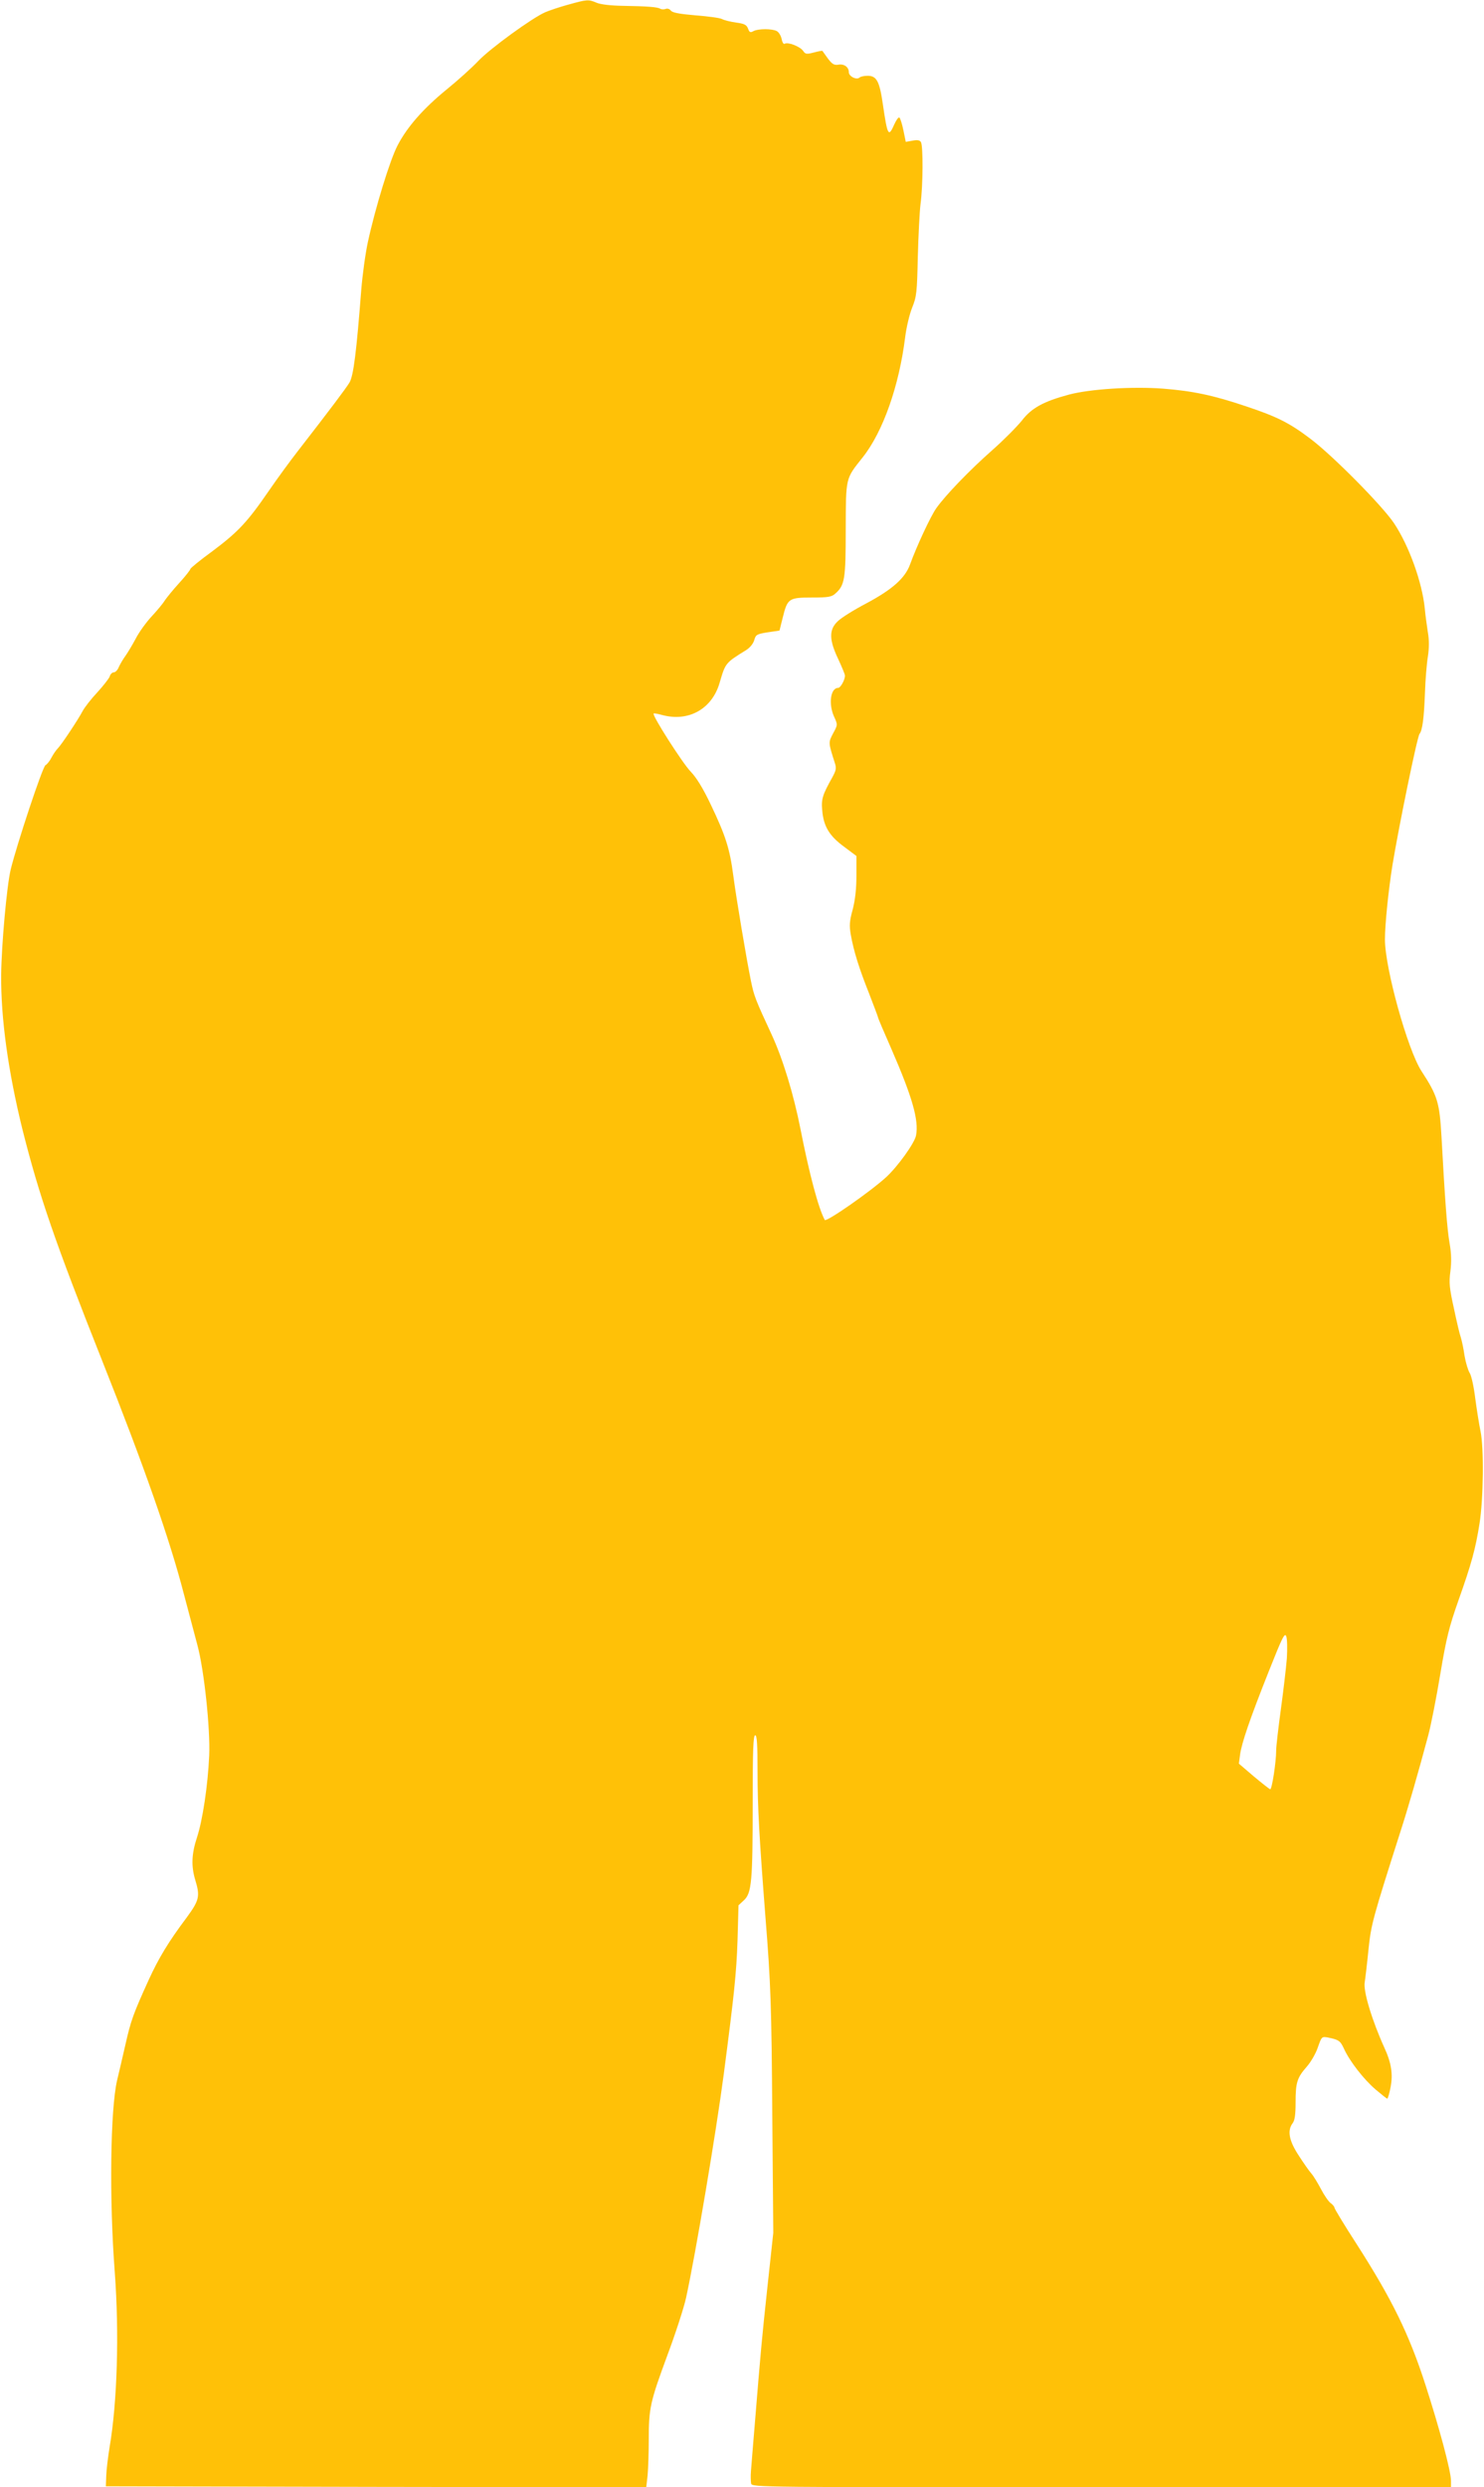 <?xml version="1.0" standalone="no"?>
<!DOCTYPE svg PUBLIC "-//W3C//DTD SVG 20010904//EN"
 "http://www.w3.org/TR/2001/REC-SVG-20010904/DTD/svg10.dtd">
<svg version="1.0" xmlns="http://www.w3.org/2000/svg"
 width="764pt" height="1280pt" viewBox="0 0 764 1280"
 preserveAspectRatio="xMidYMid meet">
<g transform="translate(0,1280) scale(0.1,-0.1)"
fill="#ffc107" stroke="none">
<path d="M2925 12776 c-44 -12 -97 -30 -118 -39 -67 -29 -283 -186 -344 -250
-32 -34 -105 -100 -163 -147 -120 -98 -203 -192 -253 -288 -39 -74 -115 -322
-153 -497 -13 -60 -28 -171 -34 -245 -25 -322 -40 -444 -61 -479 -19 -31 -100
-139 -267 -354 -35 -45 -102 -136 -148 -203 -112 -163 -159 -212 -291 -311
-62 -45 -113 -87 -113 -91 0 -5 -26 -38 -58 -73 -32 -35 -65 -76 -75 -91 -9
-15 -40 -52 -67 -81 -27 -29 -64 -80 -81 -113 -17 -32 -41 -72 -53 -89 -12
-16 -27 -42 -34 -57 -6 -16 -18 -28 -26 -28 -8 0 -18 -9 -21 -21 -4 -11 -33
-48 -64 -82 -32 -34 -66 -78 -76 -97 -22 -42 -108 -172 -128 -192 -8 -8 -22
-28 -31 -45 -9 -18 -23 -36 -32 -41 -15 -8 -147 -406 -179 -537 -20 -84 -47
-384 -49 -540 -2 -226 36 -498 109 -795 86 -342 168 -581 412 -1195 214 -538
347 -918 418 -1192 26 -98 58 -218 71 -268 35 -129 67 -432 61 -570 -7 -154
-34 -333 -63 -421 -28 -85 -30 -148 -9 -218 26 -85 21 -105 -44 -194 -93 -124
-144 -208 -196 -322 -81 -178 -92 -211 -120 -335 -15 -66 -34 -147 -42 -180
-35 -150 -41 -612 -12 -990 23 -312 13 -667 -27 -900 -8 -49 -16 -115 -17
-145 l-2 -55 1391 -3 1391 -2 7 61 c3 34 6 117 6 184 0 162 7 194 96 435 42
112 85 245 96 295 49 224 155 854 194 1150 54 414 65 517 71 690 l5 180 28 26
c40 37 45 98 45 507 0 267 3 342 13 342 9 0 12 -45 12 -192 0 -176 9 -337 41
-748 27 -337 31 -454 35 -1023 l5 -598 -30 -277 c-29 -270 -34 -323 -66 -717
-9 -104 -17 -209 -19 -233 -2 -24 -1 -52 1 -63 5 -19 38 -19 1804 -19 l1799 0
0 33 c0 50 -60 273 -132 496 -84 260 -172 439 -354 723 -63 97 -114 182 -114
187 0 5 -9 16 -20 24 -10 7 -33 40 -50 73 -17 32 -39 68 -49 79 -10 11 -39 52
-64 91 -51 77 -61 130 -32 168 11 14 15 46 15 107 0 103 8 127 58 184 21 24
47 69 57 100 19 54 20 55 50 50 58 -12 65 -17 84 -58 29 -64 102 -158 163
-210 31 -26 57 -47 60 -47 3 0 11 27 17 59 13 66 4 125 -31 201 -64 141 -111
294 -102 340 3 19 12 93 19 165 14 133 20 155 165 610 38 117 92 304 143 495
14 52 42 194 62 315 31 186 46 244 92 375 69 194 89 268 110 400 20 126 23
388 5 475 -7 33 -19 109 -27 168 -7 59 -20 119 -29 132 -8 13 -20 52 -26 87
-5 36 -14 78 -19 94 -6 16 -22 84 -36 151 -23 104 -26 132 -18 191 6 48 5 91
-4 143 -13 72 -24 224 -42 551 -10 174 -20 209 -103 336 -71 109 -188 530
-188 677 0 78 18 254 39 385 33 200 127 658 139 673 15 19 23 81 28 211 2 66
9 151 15 187 7 46 7 85 0 125 -5 33 -13 88 -16 124 -14 135 -81 321 -158 437
-60 90 -318 351 -432 436 -107 81 -171 113 -330 166 -169 57 -275 79 -427 91
-160 12 -378 -2 -486 -31 -130 -35 -192 -69 -241 -133 -25 -31 -93 -100 -152
-152 -118 -104 -244 -235 -290 -301 -29 -42 -100 -194 -134 -288 -26 -71 -92
-129 -225 -200 -63 -33 -129 -74 -147 -92 -46 -43 -45 -95 2 -194 19 -41 35
-79 35 -86 0 -22 -23 -63 -35 -63 -39 0 -51 -82 -21 -148 19 -42 19 -42 -5
-86 -25 -48 -25 -46 9 -153 9 -27 6 -38 -14 -75 -49 -87 -57 -111 -51 -169 7
-82 37 -131 112 -186 l64 -48 0 -100 c0 -68 -6 -124 -19 -175 -17 -61 -18 -84
-10 -130 15 -85 43 -174 94 -302 25 -65 46 -120 46 -123 0 -4 31 -77 69 -163
107 -246 142 -366 127 -445 -7 -39 -95 -161 -154 -215 -82 -75 -309 -233 -316
-220 -33 61 -80 239 -125 468 -36 182 -91 361 -148 485 -84 181 -91 199 -107
277 -23 113 -75 421 -91 543 -18 138 -40 206 -116 365 -41 86 -74 139 -104
170 -40 41 -199 289 -190 298 2 2 20 -1 42 -7 137 -38 259 30 298 166 30 102
29 101 137 168 19 12 36 33 41 51 8 28 13 31 69 40 l61 9 17 68 c24 97 31 102
149 102 85 0 102 3 121 20 49 43 54 73 54 330 1 271 -2 259 87 371 105 132
188 369 219 619 6 49 22 117 36 152 23 57 25 78 29 260 3 109 9 232 14 273 13
93 14 300 2 319 -6 10 -19 12 -44 7 l-34 -6 -12 59 c-7 33 -16 63 -21 66 -5 3
-16 -13 -26 -35 -30 -68 -35 -60 -59 104 -17 118 -32 146 -78 146 -18 0 -37
-4 -42 -9 -15 -14 -55 6 -55 27 0 27 -25 45 -55 39 -21 -3 -31 3 -53 32 -14
20 -27 37 -28 39 -1 2 -21 -2 -44 -8 -38 -10 -44 -9 -56 9 -16 22 -78 46 -94
36 -6 -4 -13 7 -16 25 -4 17 -15 35 -25 40 -24 13 -95 13 -120 0 -16 -9 -21
-7 -28 13 -8 20 -19 25 -62 31 -29 4 -61 12 -72 18 -11 6 -72 14 -136 19 -83
7 -119 14 -127 24 -6 9 -19 13 -27 9 -9 -3 -21 -3 -28 1 -14 9 -67 13 -194 15
-60 1 -113 7 -134 16 -42 18 -49 17 -146 -10z m3700 -8511 c-4 -49 -18 -168
-31 -263 -13 -95 -24 -189 -24 -210 0 -60 -22 -203 -31 -200 -5 2 -43 32 -85
67 l-76 65 6 45 c8 61 51 186 148 430 70 176 82 201 90 180 5 -13 6 -64 3
-114z"/>
</g>
</svg>
